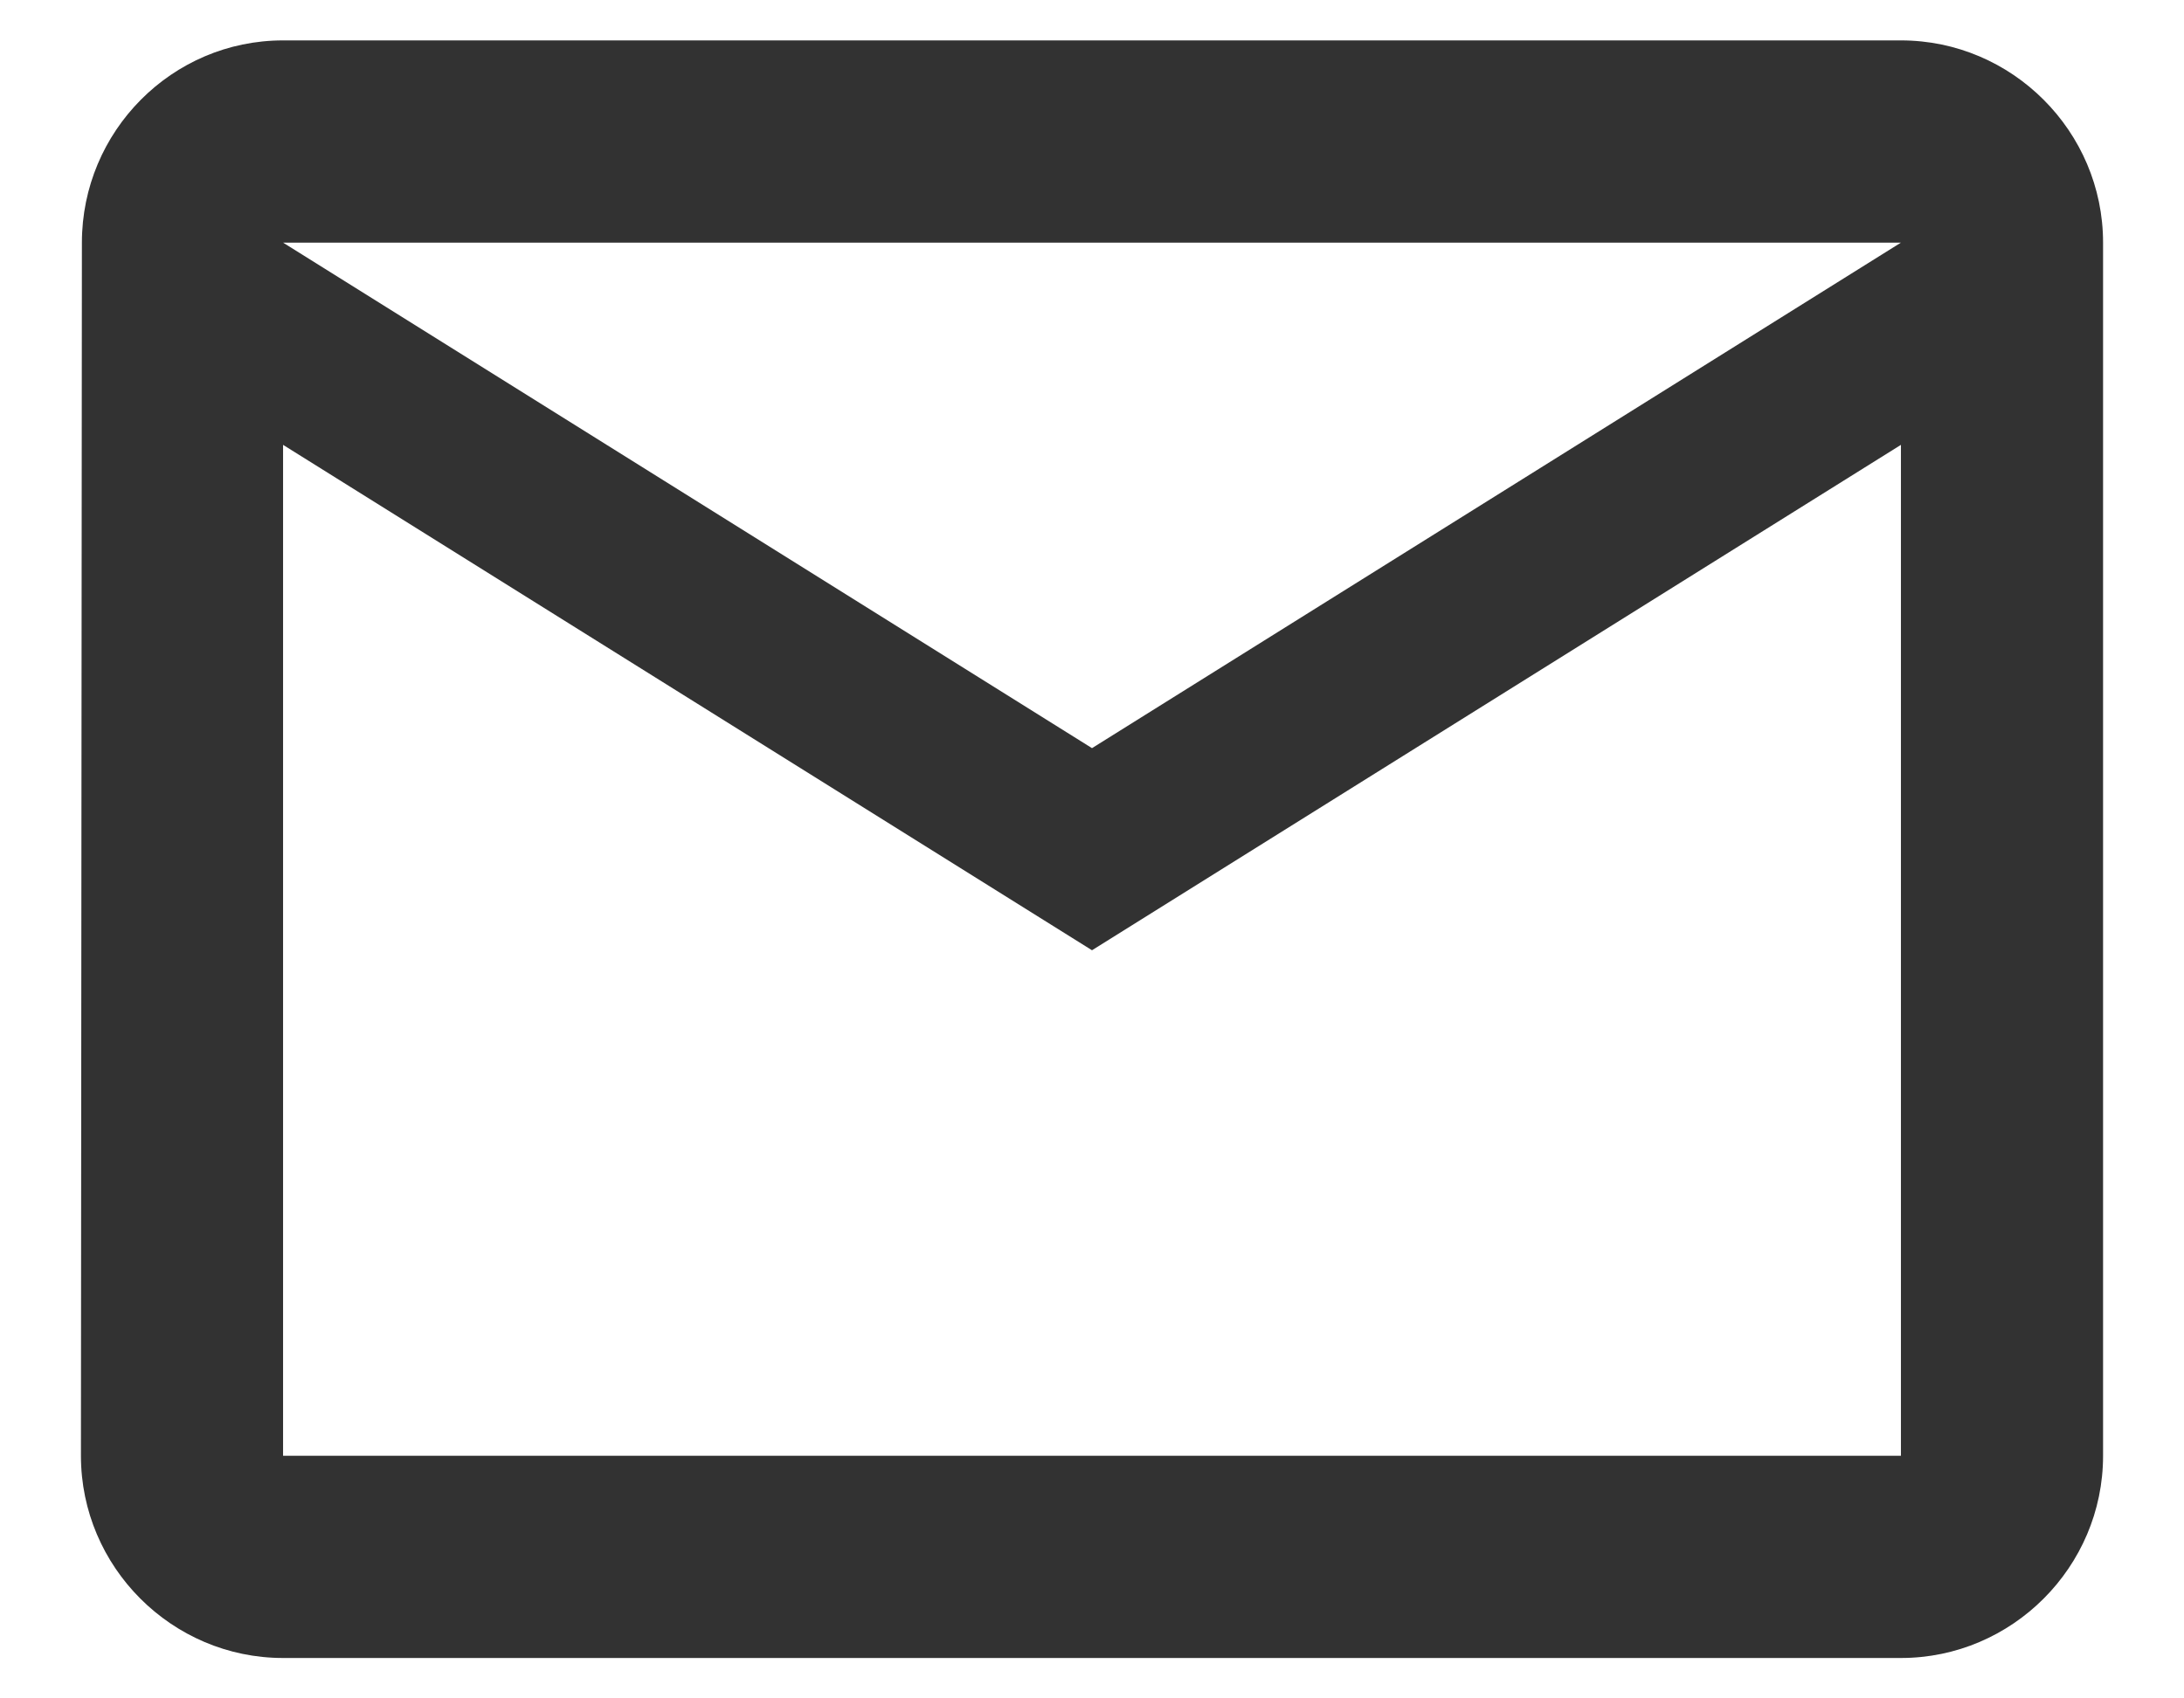 <svg width="18" height="14" viewBox="0 0 18 14" fill="none" xmlns="http://www.w3.org/2000/svg">
<path d="M15.667 0.333H2.333C1.417 0.333 0.675 1.083 0.675 2L0.667 12C0.667 12.917 1.417 13.667 2.333 13.667H15.667C16.583 13.667 17.333 12.917 17.333 12V2C17.333 1.083 16.583 0.333 15.667 0.333ZM15.667 12H2.333V3.667L9 7.833L15.667 3.667V12ZM9 6.167L2.333 2H15.667L9 6.167Z" fill="#323232"/>
</svg>
